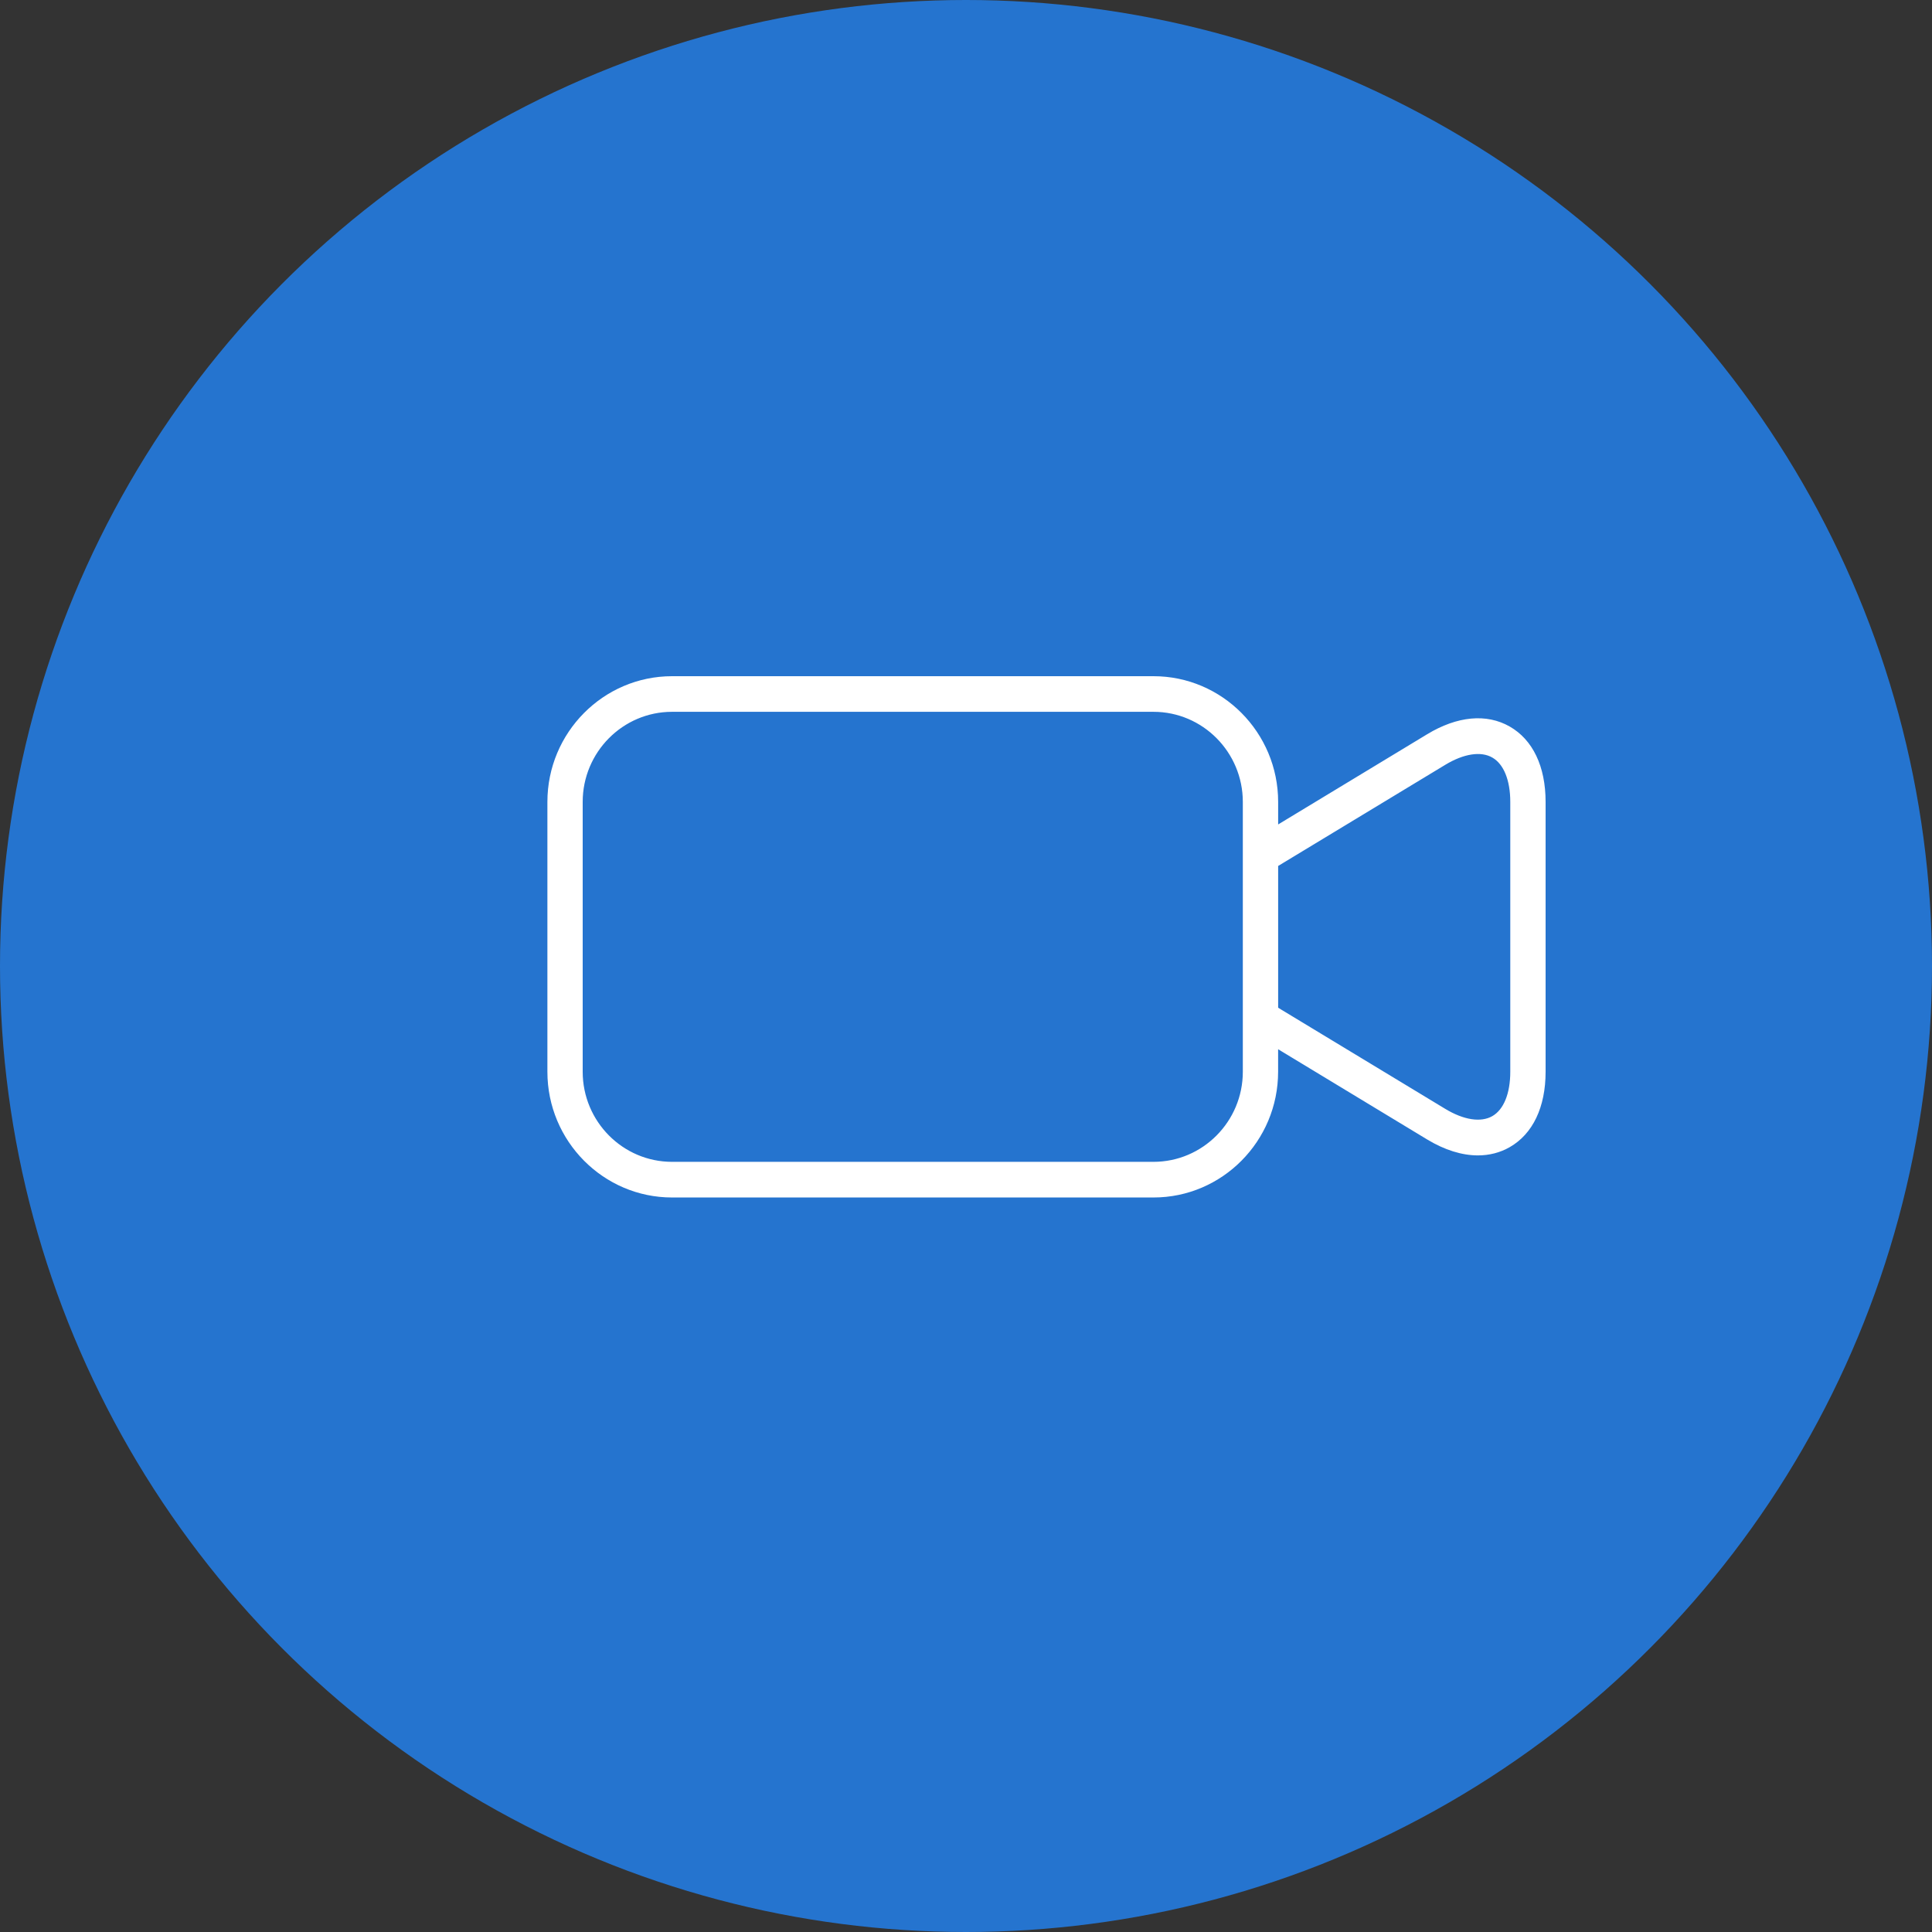 <svg width="60" height="60" viewBox="0 0 60 60" fill="none" xmlns="http://www.w3.org/2000/svg">
<rect x="0" y="0" width="60" height="60" fill="#333333" stroke="none"/>
<circle cx="30" cy="30" r="30" fill="#2574CF"/>
<path fill-rule="evenodd" clip-rule="evenodd" d="M46.885 22.563C46.166 22.152 45.256 22.237 44.321 22.803L39.694 25.604V24.904C39.694 22.751 37.957 21 35.823 21H20.871C18.737 21 17 22.752 17 24.904V33.284C17 35.437 18.737 37.189 20.871 37.189H35.822C37.957 37.189 39.693 35.437 39.693 33.284V32.585L44.32 35.386C44.865 35.716 45.403 35.882 45.898 35.882C46.252 35.882 46.585 35.797 46.885 35.626C47.604 35.215 48 34.383 48 33.284V24.904C48 23.805 47.604 22.973 46.885 22.563ZM38.597 33.284C38.597 34.827 37.352 36.082 35.822 36.082H20.871C19.341 36.082 18.096 34.827 18.096 33.284V24.904C18.096 23.361 19.341 22.106 20.871 22.106H35.822C37.352 22.106 38.597 23.361 38.597 24.904V33.284ZM46.344 34.663C46.7 34.46 46.903 33.958 46.903 33.284V24.904C46.903 24.231 46.7 23.728 46.344 23.526C45.99 23.323 45.457 23.405 44.884 23.752L39.694 26.893V31.296L44.884 34.437C45.457 34.784 45.99 34.865 46.344 34.663Z" fill="white"/>
</svg>
